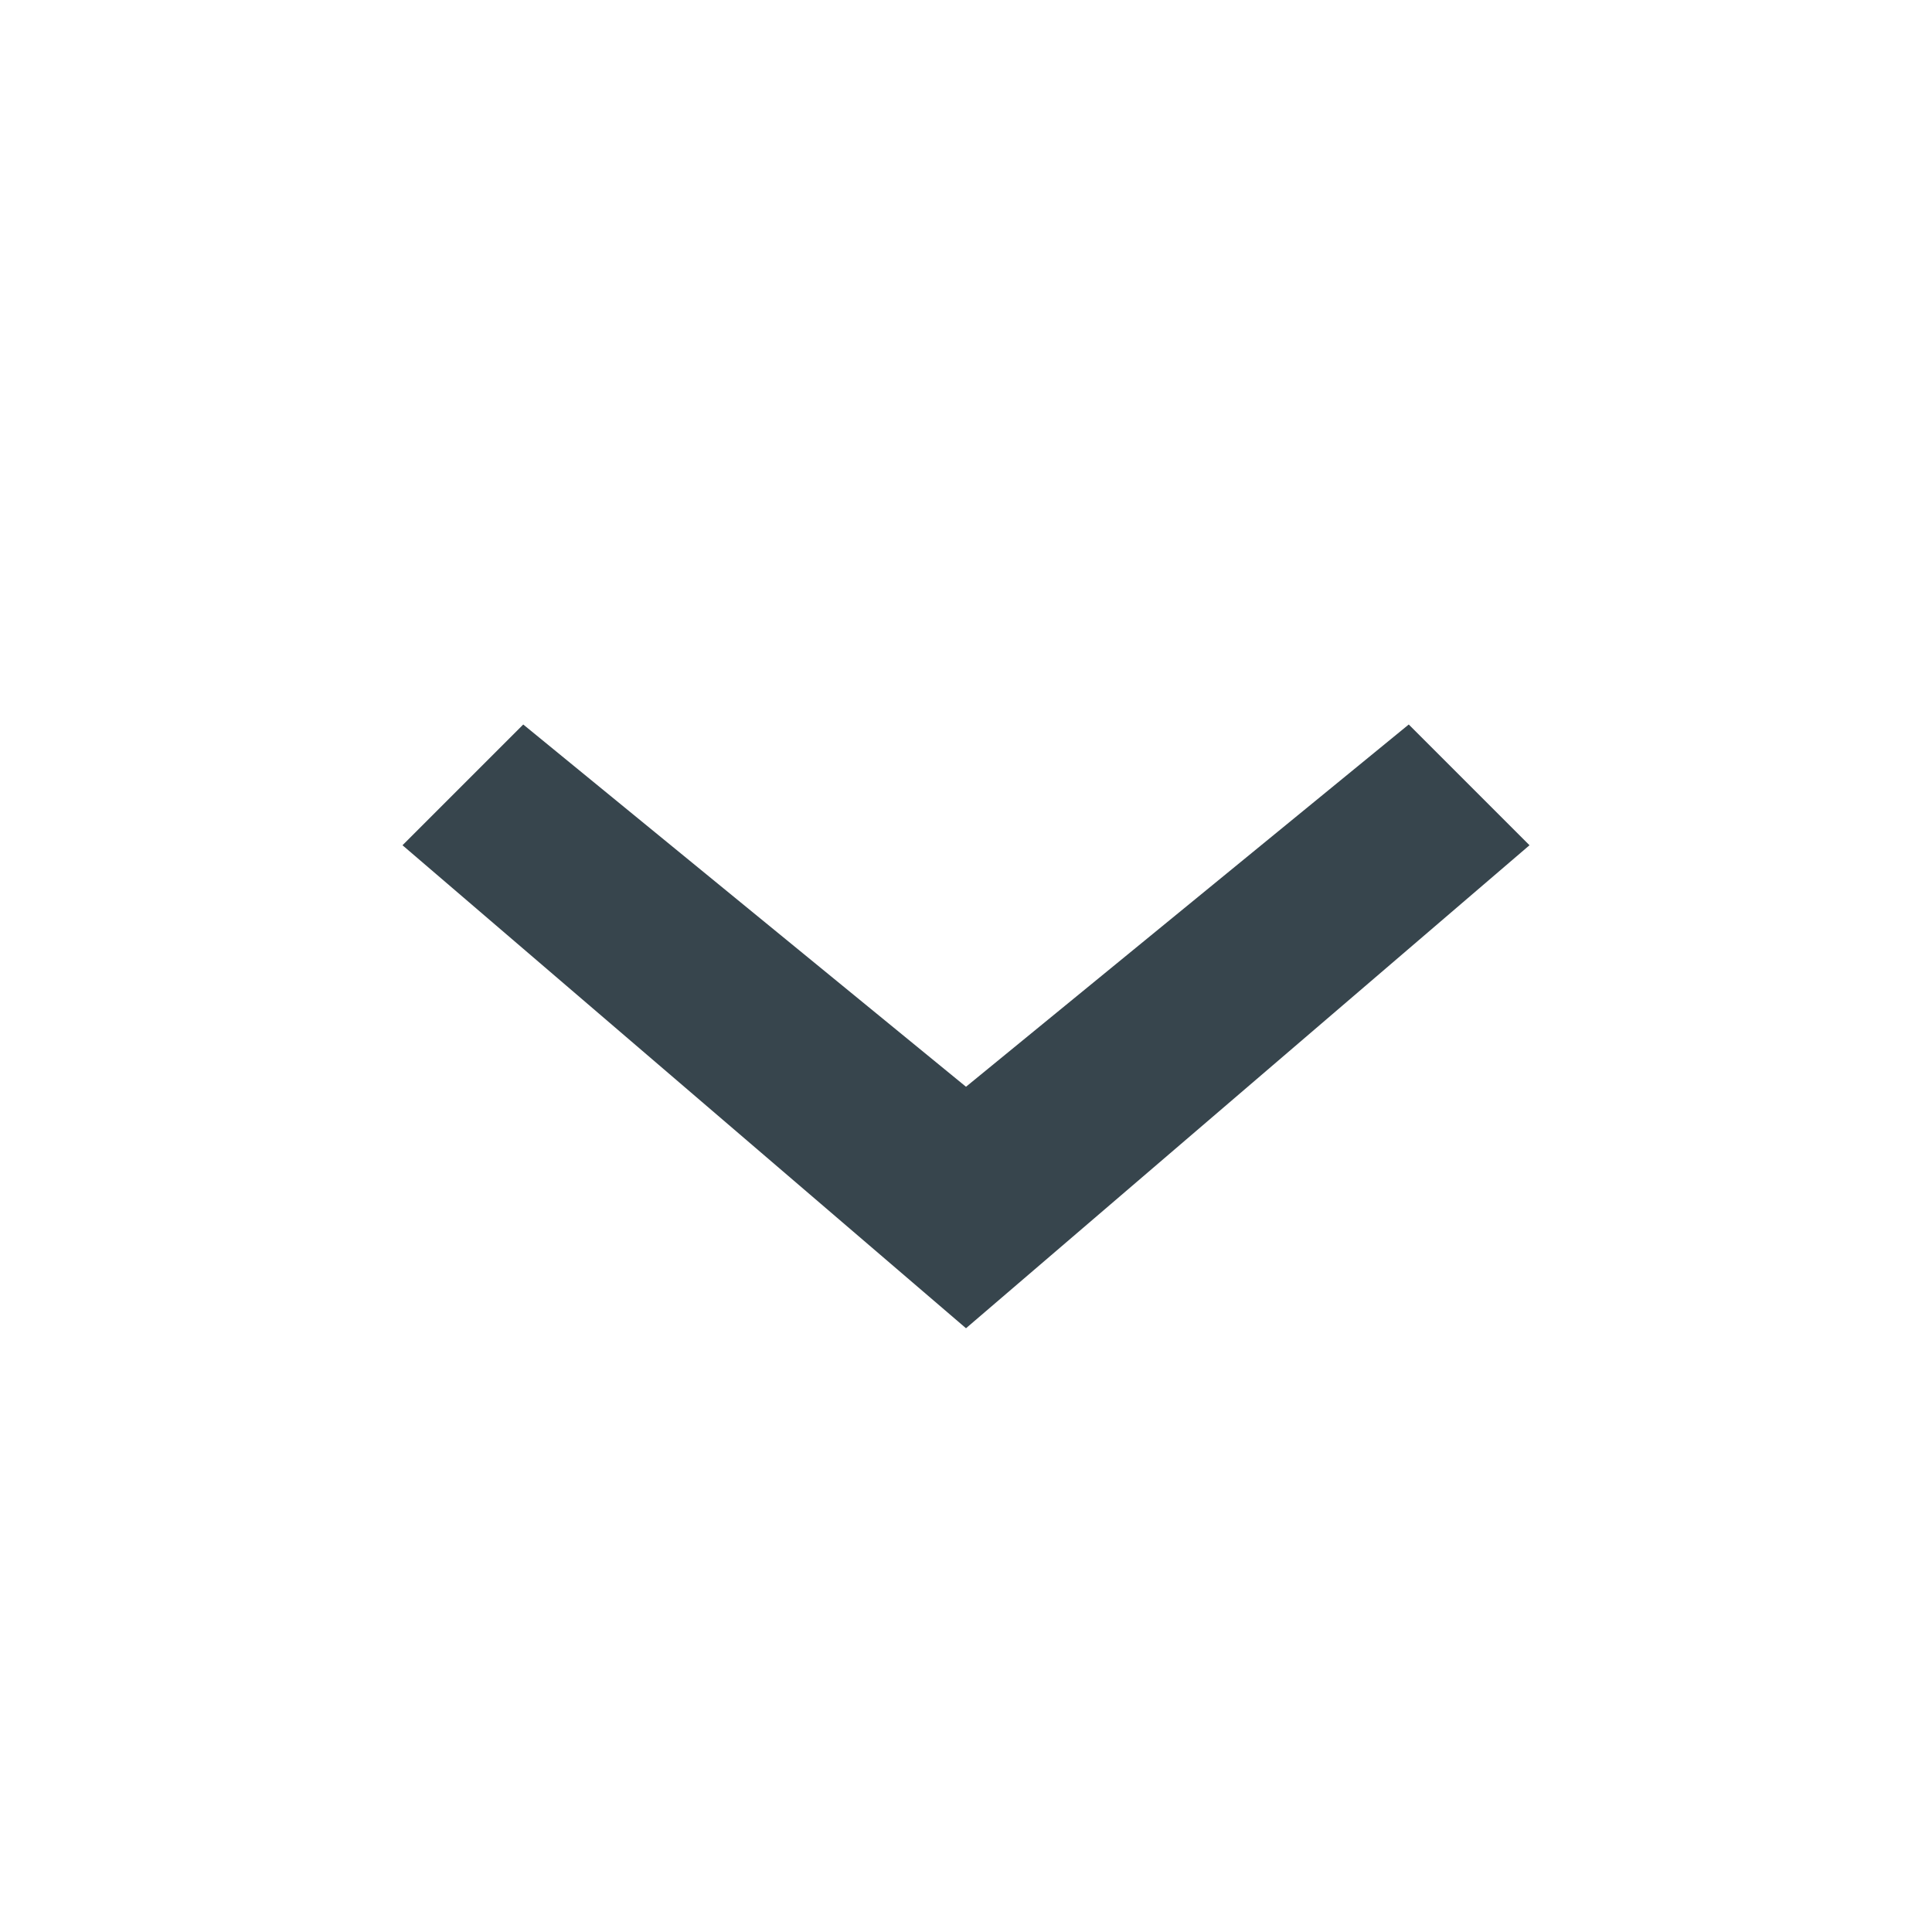 <?xml version="1.0" encoding="UTF-8"?>
<svg width="24px" height="24px" viewBox="0 0 24 24" version="1.1" xmlns="http://www.w3.org/2000/svg" xmlns:xlink="http://www.w3.org/1999/xlink">
    <!-- Generator: sketchtool 51.2 (57519) - http://www.bohemiancoding.com/sketch -->
    <title>2D29FACC-1206-4D25-94DB-5A9885087105</title>
    <desc>Created with sketchtool.</desc>
    <defs></defs>
    <g id="Symbols" stroke="none" stroke-width="1" fill="none" fill-rule="evenodd">
        <g id="icon/arrow/gray" fill="#37454D">
            <polygon id="Line-3" points="12 16.5 5 10.5 6.5 9 12 13.5 17.5 9 19 10.5"></polygon>
        </g>
    </g>
</svg>